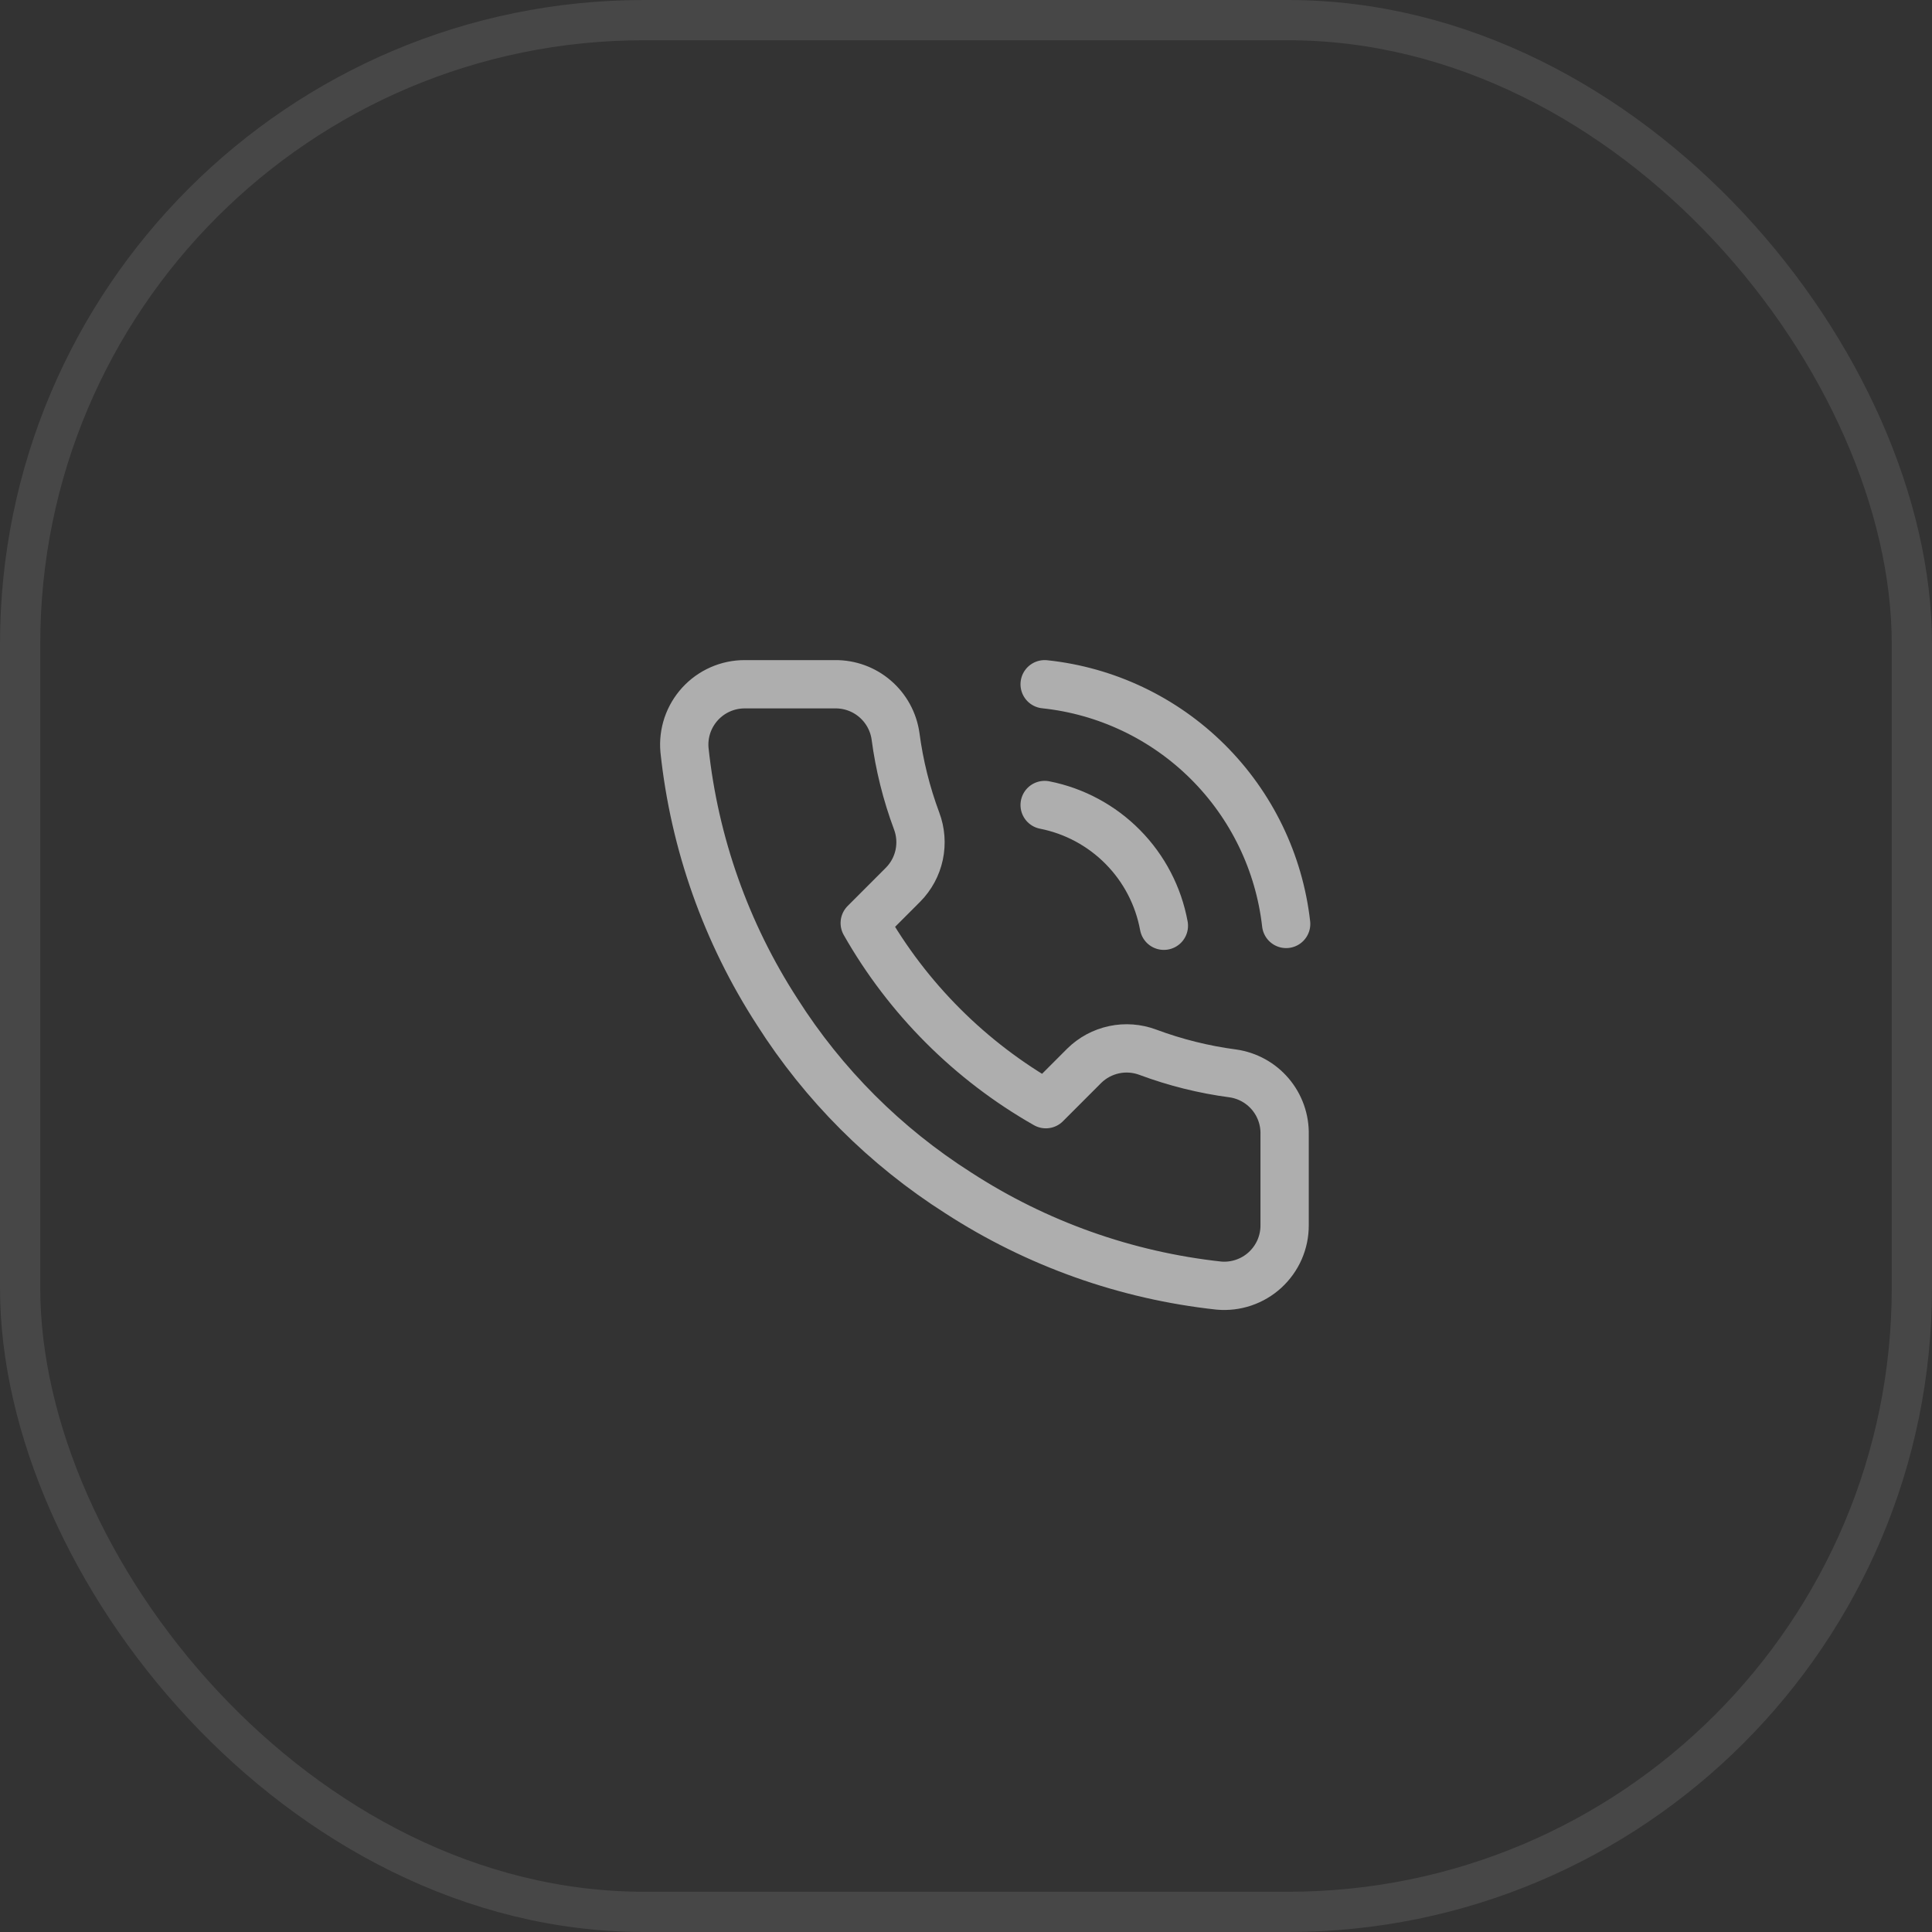 <svg width="48" height="48" viewBox="0 0 48 48" fill="none" xmlns="http://www.w3.org/2000/svg">
<rect x="0" y="0" width="48" height="48" fill="#333333" stroke="none"/>
<rect x="0.5" y="0.5" width="47" height="47" rx="15.5" stroke="white" stroke-opacity="0.1"/>
<path d="M25.954 17C27.482 17.161 28.91 17.839 30.001 18.922C31.092 20.005 31.781 21.428 31.954 22.955M25.954 20C26.691 20.145 27.368 20.509 27.896 21.044C28.425 21.579 28.78 22.261 28.916 23M31.916 28.19V30.44C31.917 30.649 31.874 30.856 31.791 31.047C31.707 31.238 31.584 31.41 31.43 31.552C31.276 31.693 31.095 31.8 30.897 31.867C30.699 31.934 30.489 31.959 30.281 31.94C27.973 31.689 25.756 30.901 23.809 29.638C21.997 28.486 20.46 26.95 19.309 25.138C18.041 23.181 17.252 20.953 17.006 18.635C16.987 18.428 17.012 18.219 17.078 18.021C17.145 17.824 17.252 17.643 17.392 17.489C17.533 17.335 17.703 17.212 17.894 17.128C18.084 17.044 18.29 17 18.499 17H20.749C21.113 16.997 21.465 17.125 21.741 17.363C22.017 17.6 22.198 17.93 22.249 18.29C22.344 19.01 22.52 19.717 22.774 20.398C22.875 20.666 22.896 20.958 22.837 21.238C22.777 21.519 22.638 21.776 22.436 21.98L21.484 22.933C22.551 24.81 24.106 26.365 25.984 27.433L26.936 26.48C27.14 26.278 27.398 26.14 27.678 26.08C27.958 26.02 28.25 26.042 28.519 26.143C29.199 26.396 29.906 26.573 30.626 26.668C30.99 26.719 31.323 26.902 31.561 27.183C31.799 27.464 31.925 27.822 31.916 28.19Z" stroke="#B0B0B0" stroke-opacity="0.98" stroke-width="1.2" stroke-linecap="round" stroke-linejoin="round"/>
</svg>
